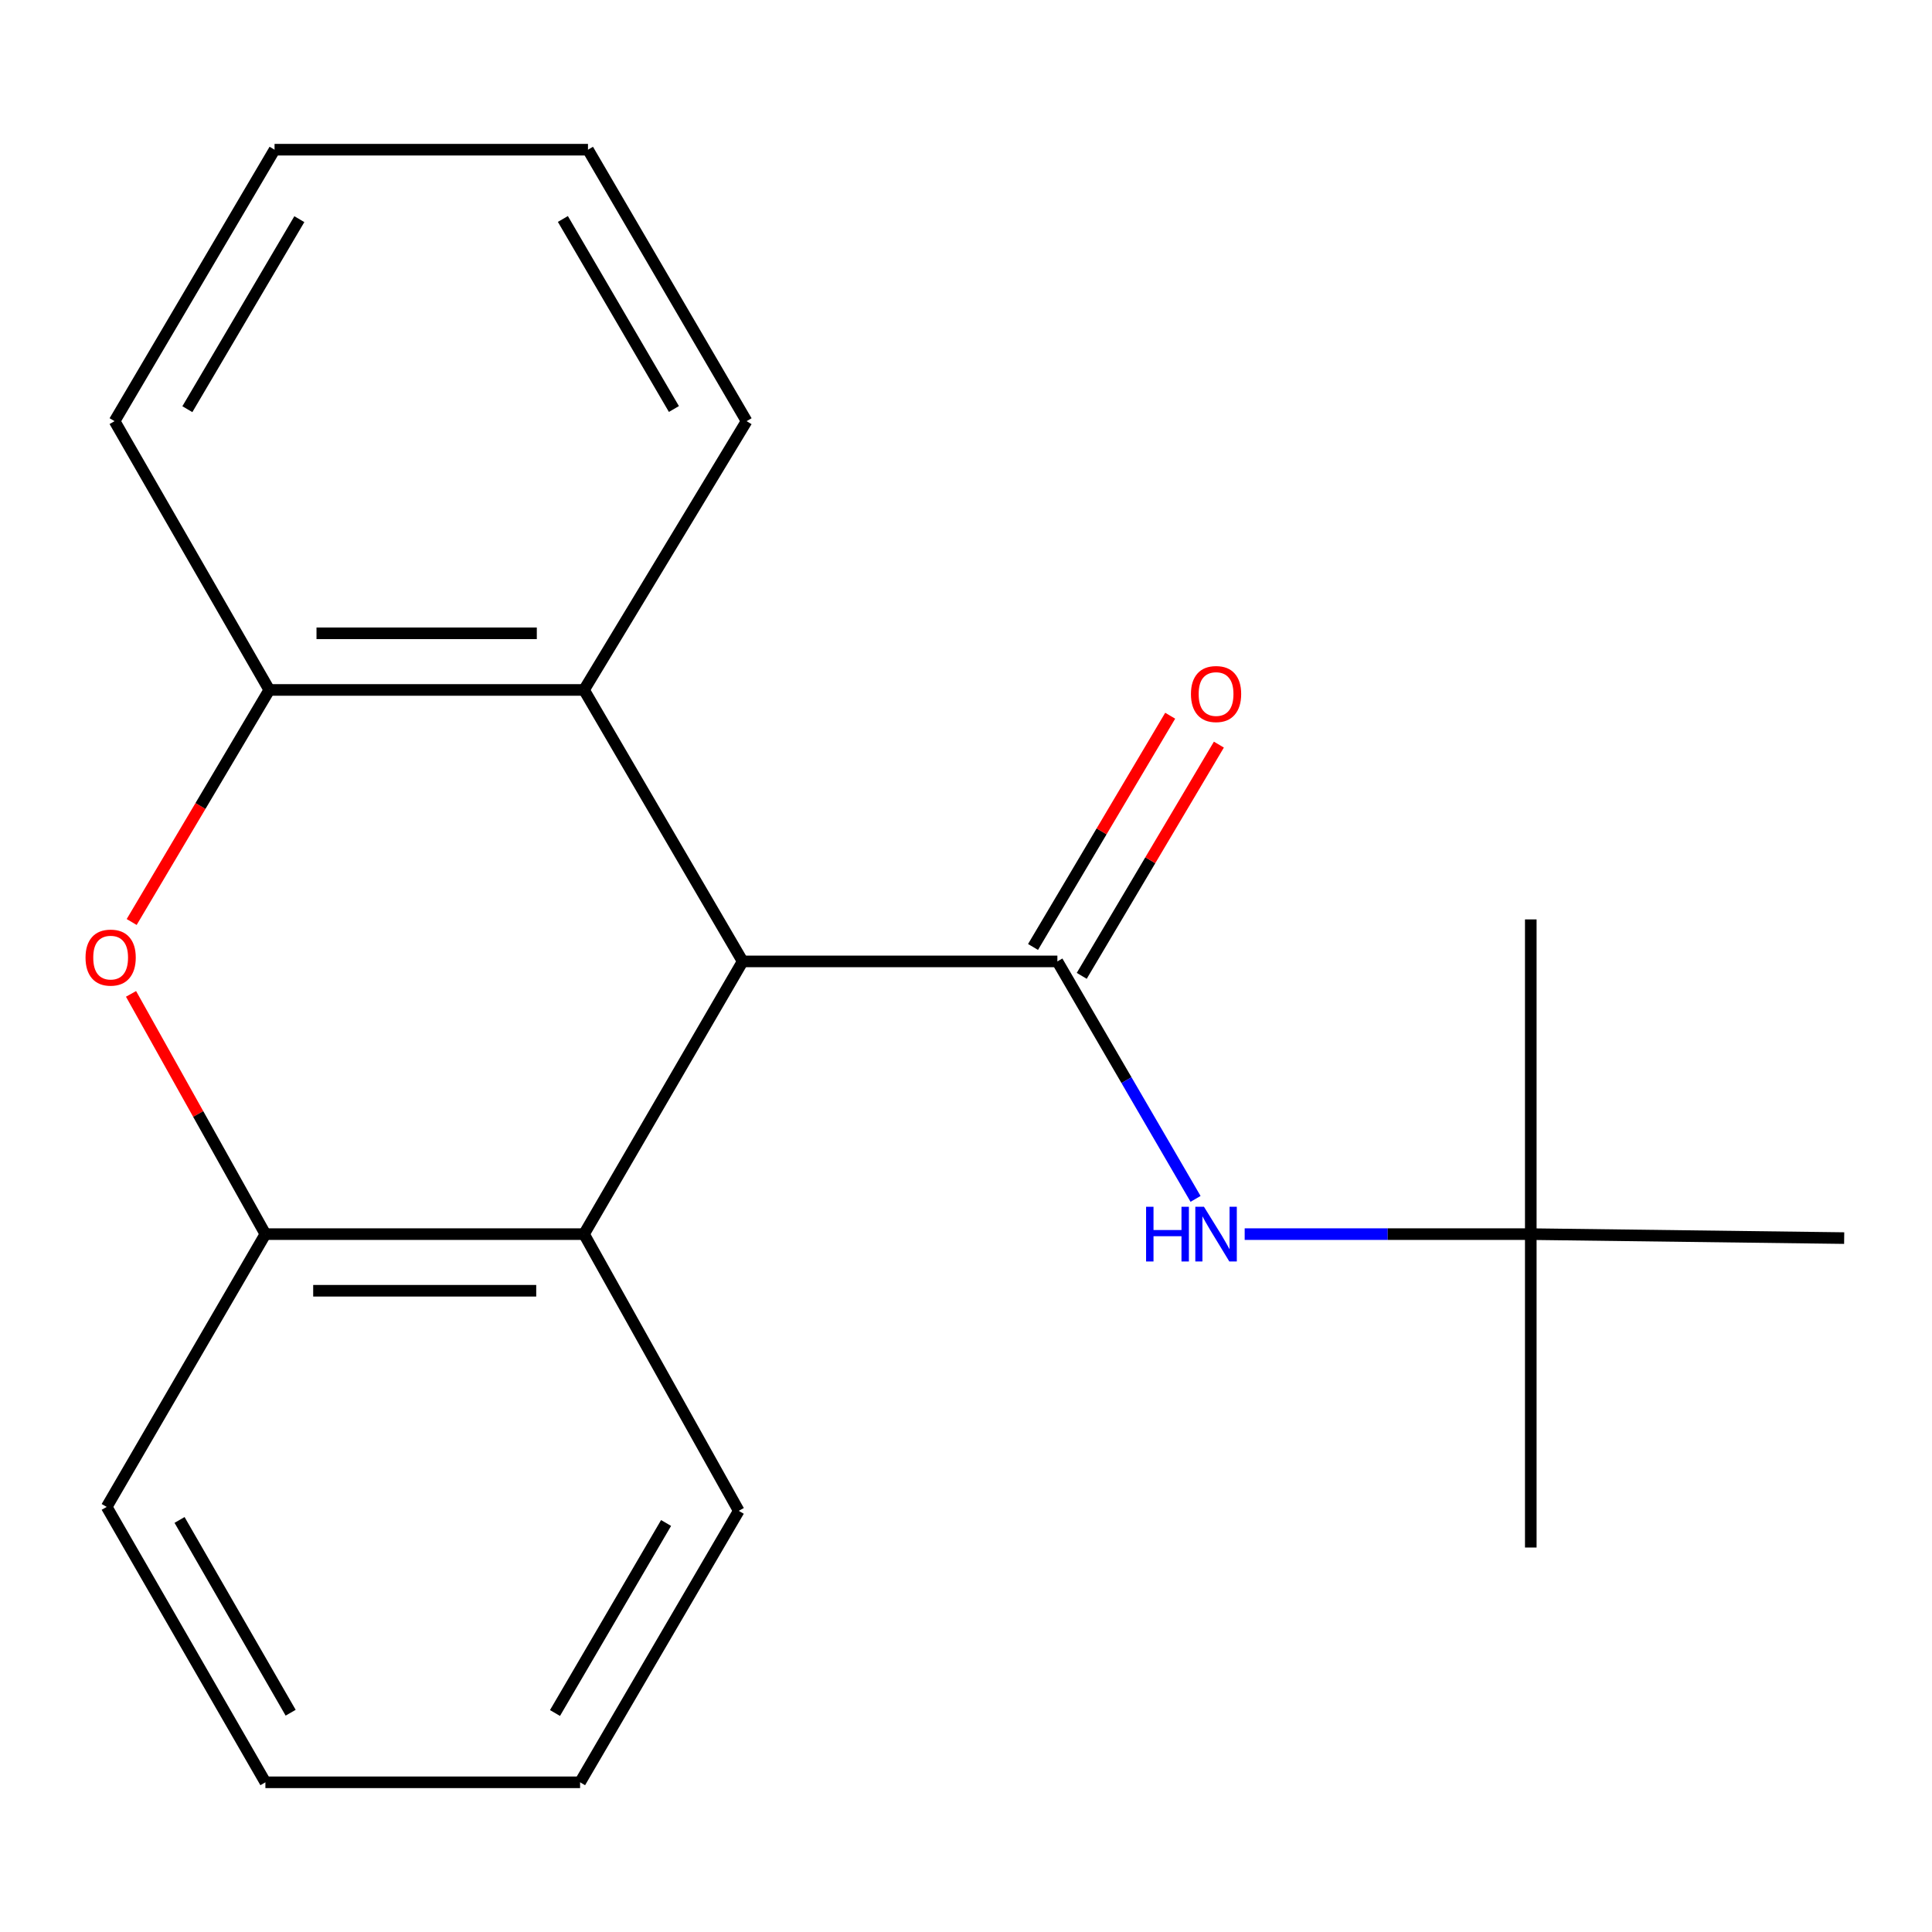 <?xml version='1.0' encoding='iso-8859-1'?>
<svg version='1.1' baseProfile='full'
              xmlns='http://www.w3.org/2000/svg'
                      xmlns:rdkit='http://www.rdkit.org/xml'
                      xmlns:xlink='http://www.w3.org/1999/xlink'
                  xml:space='preserve'
width='1000px' height='1000px' viewBox='0 0 1000 1000'>
<!-- END OF HEADER -->
<rect style='opacity:1.0;fill:#FFFFFF;stroke:none' width='1000' height='1000' x='0' y='0'> </rect>
<path class='bond-0' d='M 547.3,497.623 L 384.402,497.623' style='fill:none;fill-rule:evenodd;stroke:#000000;stroke-width:6px;stroke-linecap:butt;stroke-linejoin:miter;stroke-opacity:1' />
<path class='bond-6' d='M 547.3,497.623 L 583.06,559.081' style='fill:none;fill-rule:evenodd;stroke:#000000;stroke-width:6px;stroke-linecap:butt;stroke-linejoin:miter;stroke-opacity:1' />
<path class='bond-6' d='M 583.06,559.081 L 618.819,620.54' style='fill:none;fill-rule:evenodd;stroke:#0000FF;stroke-width:6px;stroke-linecap:butt;stroke-linejoin:miter;stroke-opacity:1' />
<path class='bond-7' d='M 559.905,505.099 L 595.4,445.255' style='fill:none;fill-rule:evenodd;stroke:#000000;stroke-width:6px;stroke-linecap:butt;stroke-linejoin:miter;stroke-opacity:1' />
<path class='bond-7' d='M 595.4,445.255 L 630.896,385.411' style='fill:none;fill-rule:evenodd;stroke:#FF0000;stroke-width:6px;stroke-linecap:butt;stroke-linejoin:miter;stroke-opacity:1' />
<path class='bond-7' d='M 534.696,490.146 L 570.191,430.302' style='fill:none;fill-rule:evenodd;stroke:#000000;stroke-width:6px;stroke-linecap:butt;stroke-linejoin:miter;stroke-opacity:1' />
<path class='bond-7' d='M 570.191,430.302 L 605.687,370.458' style='fill:none;fill-rule:evenodd;stroke:#FF0000;stroke-width:6px;stroke-linecap:butt;stroke-linejoin:miter;stroke-opacity:1' />
<path class='bond-2' d='M 384.402,497.623 L 302.286,638.782' style='fill:none;fill-rule:evenodd;stroke:#000000;stroke-width:6px;stroke-linecap:butt;stroke-linejoin:miter;stroke-opacity:1' />
<path class='bond-3' d='M 384.402,497.623 L 302.286,357.114' style='fill:none;fill-rule:evenodd;stroke:#000000;stroke-width:6px;stroke-linecap:butt;stroke-linejoin:miter;stroke-opacity:1' />
<path class='bond-1' d='M 68.151,477.227 L 103.769,417.17' style='fill:none;fill-rule:evenodd;stroke:#FF0000;stroke-width:6px;stroke-linecap:butt;stroke-linejoin:miter;stroke-opacity:1' />
<path class='bond-1' d='M 103.769,417.17 L 139.388,357.114' style='fill:none;fill-rule:evenodd;stroke:#000000;stroke-width:6px;stroke-linecap:butt;stroke-linejoin:miter;stroke-opacity:1' />
<path class='bond-20' d='M 67.821,514.433 L 102.595,576.608' style='fill:none;fill-rule:evenodd;stroke:#FF0000;stroke-width:6px;stroke-linecap:butt;stroke-linejoin:miter;stroke-opacity:1' />
<path class='bond-20' d='M 102.595,576.608 L 137.369,638.782' style='fill:none;fill-rule:evenodd;stroke:#000000;stroke-width:6px;stroke-linecap:butt;stroke-linejoin:miter;stroke-opacity:1' />
<path class='bond-4' d='M 302.286,638.782 L 137.369,638.782' style='fill:none;fill-rule:evenodd;stroke:#000000;stroke-width:6px;stroke-linecap:butt;stroke-linejoin:miter;stroke-opacity:1' />
<path class='bond-4' d='M 277.548,668.092 L 162.106,668.092' style='fill:none;fill-rule:evenodd;stroke:#000000;stroke-width:6px;stroke-linecap:butt;stroke-linejoin:miter;stroke-opacity:1' />
<path class='bond-10' d='M 302.286,638.782 L 382.383,782.01' style='fill:none;fill-rule:evenodd;stroke:#000000;stroke-width:6px;stroke-linecap:butt;stroke-linejoin:miter;stroke-opacity:1' />
<path class='bond-5' d='M 302.286,357.114 L 139.388,357.114' style='fill:none;fill-rule:evenodd;stroke:#000000;stroke-width:6px;stroke-linecap:butt;stroke-linejoin:miter;stroke-opacity:1' />
<path class='bond-5' d='M 277.851,327.804 L 163.822,327.804' style='fill:none;fill-rule:evenodd;stroke:#000000;stroke-width:6px;stroke-linecap:butt;stroke-linejoin:miter;stroke-opacity:1' />
<path class='bond-9' d='M 302.286,357.114 L 386.438,217.99' style='fill:none;fill-rule:evenodd;stroke:#000000;stroke-width:6px;stroke-linecap:butt;stroke-linejoin:miter;stroke-opacity:1' />
<path class='bond-11' d='M 137.369,638.782 L 55.219,779.975' style='fill:none;fill-rule:evenodd;stroke:#000000;stroke-width:6px;stroke-linecap:butt;stroke-linejoin:miter;stroke-opacity:1' />
<path class='bond-12' d='M 139.388,357.114 L 59.306,217.99' style='fill:none;fill-rule:evenodd;stroke:#000000;stroke-width:6px;stroke-linecap:butt;stroke-linejoin:miter;stroke-opacity:1' />
<path class='bond-8' d='M 644.246,638.782 L 718.289,638.782' style='fill:none;fill-rule:evenodd;stroke:#0000FF;stroke-width:6px;stroke-linecap:butt;stroke-linejoin:miter;stroke-opacity:1' />
<path class='bond-8' d='M 718.289,638.782 L 792.331,638.782' style='fill:none;fill-rule:evenodd;stroke:#000000;stroke-width:6px;stroke-linecap:butt;stroke-linejoin:miter;stroke-opacity:1' />
<path class='bond-13' d='M 792.331,638.782 L 954.545,640.834' style='fill:none;fill-rule:evenodd;stroke:#000000;stroke-width:6px;stroke-linecap:butt;stroke-linejoin:miter;stroke-opacity:1' />
<path class='bond-14' d='M 792.331,638.782 L 792.331,800.997' style='fill:none;fill-rule:evenodd;stroke:#000000;stroke-width:6px;stroke-linecap:butt;stroke-linejoin:miter;stroke-opacity:1' />
<path class='bond-15' d='M 792.331,638.782 L 792.331,475.884' style='fill:none;fill-rule:evenodd;stroke:#000000;stroke-width:6px;stroke-linecap:butt;stroke-linejoin:miter;stroke-opacity:1' />
<path class='bond-17' d='M 386.438,217.99 L 304.337,77.481' style='fill:none;fill-rule:evenodd;stroke:#000000;stroke-width:6px;stroke-linecap:butt;stroke-linejoin:miter;stroke-opacity:1' />
<path class='bond-17' d='M 348.816,211.7 L 291.346,113.344' style='fill:none;fill-rule:evenodd;stroke:#000000;stroke-width:6px;stroke-linecap:butt;stroke-linejoin:miter;stroke-opacity:1' />
<path class='bond-16' d='M 382.383,782.01 L 300.25,922.519' style='fill:none;fill-rule:evenodd;stroke:#000000;stroke-width:6px;stroke-linecap:butt;stroke-linejoin:miter;stroke-opacity:1' />
<path class='bond-16' d='M 344.759,788.295 L 287.266,886.651' style='fill:none;fill-rule:evenodd;stroke:#000000;stroke-width:6px;stroke-linecap:butt;stroke-linejoin:miter;stroke-opacity:1' />
<path class='bond-22' d='M 55.219,779.975 L 137.369,922.519' style='fill:none;fill-rule:evenodd;stroke:#000000;stroke-width:6px;stroke-linecap:butt;stroke-linejoin:miter;stroke-opacity:1' />
<path class='bond-22' d='M 92.936,786.721 L 150.441,886.502' style='fill:none;fill-rule:evenodd;stroke:#000000;stroke-width:6px;stroke-linecap:butt;stroke-linejoin:miter;stroke-opacity:1' />
<path class='bond-21' d='M 59.306,217.99 L 142.107,77.481' style='fill:none;fill-rule:evenodd;stroke:#000000;stroke-width:6px;stroke-linecap:butt;stroke-linejoin:miter;stroke-opacity:1' />
<path class='bond-21' d='M 96.978,211.794 L 154.939,113.438' style='fill:none;fill-rule:evenodd;stroke:#000000;stroke-width:6px;stroke-linecap:butt;stroke-linejoin:miter;stroke-opacity:1' />
<path class='bond-19' d='M 300.25,922.519 L 137.369,922.519' style='fill:none;fill-rule:evenodd;stroke:#000000;stroke-width:6px;stroke-linecap:butt;stroke-linejoin:miter;stroke-opacity:1' />
<path class='bond-18' d='M 304.337,77.481 L 142.107,77.481' style='fill:none;fill-rule:evenodd;stroke:#000000;stroke-width:6px;stroke-linecap:butt;stroke-linejoin:miter;stroke-opacity:1' />
<path  class='atom-2' d='M 44.271 495.651
Q 44.271 488.851, 47.631 485.051
Q 50.991 481.251, 57.271 481.251
Q 63.551 481.251, 66.911 485.051
Q 70.271 488.851, 70.271 495.651
Q 70.271 502.531, 66.871 506.451
Q 63.471 510.331, 57.271 510.331
Q 51.031 510.331, 47.631 506.451
Q 44.271 502.571, 44.271 495.651
M 57.271 507.131
Q 61.591 507.131, 63.911 504.251
Q 66.271 501.331, 66.271 495.651
Q 66.271 490.091, 63.911 487.291
Q 61.591 484.451, 57.271 484.451
Q 52.951 484.451, 50.591 487.251
Q 48.271 490.051, 48.271 495.651
Q 48.271 501.371, 50.591 504.251
Q 52.951 507.131, 57.271 507.131
' fill='#FF0000'/>
<path  class='atom-7' d='M 593.213 624.622
L 597.053 624.622
L 597.053 636.662
L 611.533 636.662
L 611.533 624.622
L 615.373 624.622
L 615.373 652.942
L 611.533 652.942
L 611.533 639.862
L 597.053 639.862
L 597.053 652.942
L 593.213 652.942
L 593.213 624.622
' fill='#0000FF'/>
<path  class='atom-7' d='M 623.173 624.622
L 632.453 639.622
Q 633.373 641.102, 634.853 643.782
Q 636.333 646.462, 636.413 646.622
L 636.413 624.622
L 640.173 624.622
L 640.173 652.942
L 636.293 652.942
L 626.333 636.542
Q 625.173 634.622, 623.933 632.422
Q 622.733 630.222, 622.373 629.542
L 622.373 652.942
L 618.693 652.942
L 618.693 624.622
L 623.173 624.622
' fill='#0000FF'/>
<path  class='atom-8' d='M 616.433 359.23
Q 616.433 352.43, 619.793 348.63
Q 623.153 344.83, 629.433 344.83
Q 635.713 344.83, 639.073 348.63
Q 642.433 352.43, 642.433 359.23
Q 642.433 366.11, 639.033 370.03
Q 635.633 373.91, 629.433 373.91
Q 623.193 373.91, 619.793 370.03
Q 616.433 366.15, 616.433 359.23
M 629.433 370.71
Q 633.753 370.71, 636.073 367.83
Q 638.433 364.91, 638.433 359.23
Q 638.433 353.67, 636.073 350.87
Q 633.753 348.03, 629.433 348.03
Q 625.113 348.03, 622.753 350.83
Q 620.433 353.63, 620.433 359.23
Q 620.433 364.95, 622.753 367.83
Q 625.113 370.71, 629.433 370.71
' fill='#FF0000'/>
</svg>
